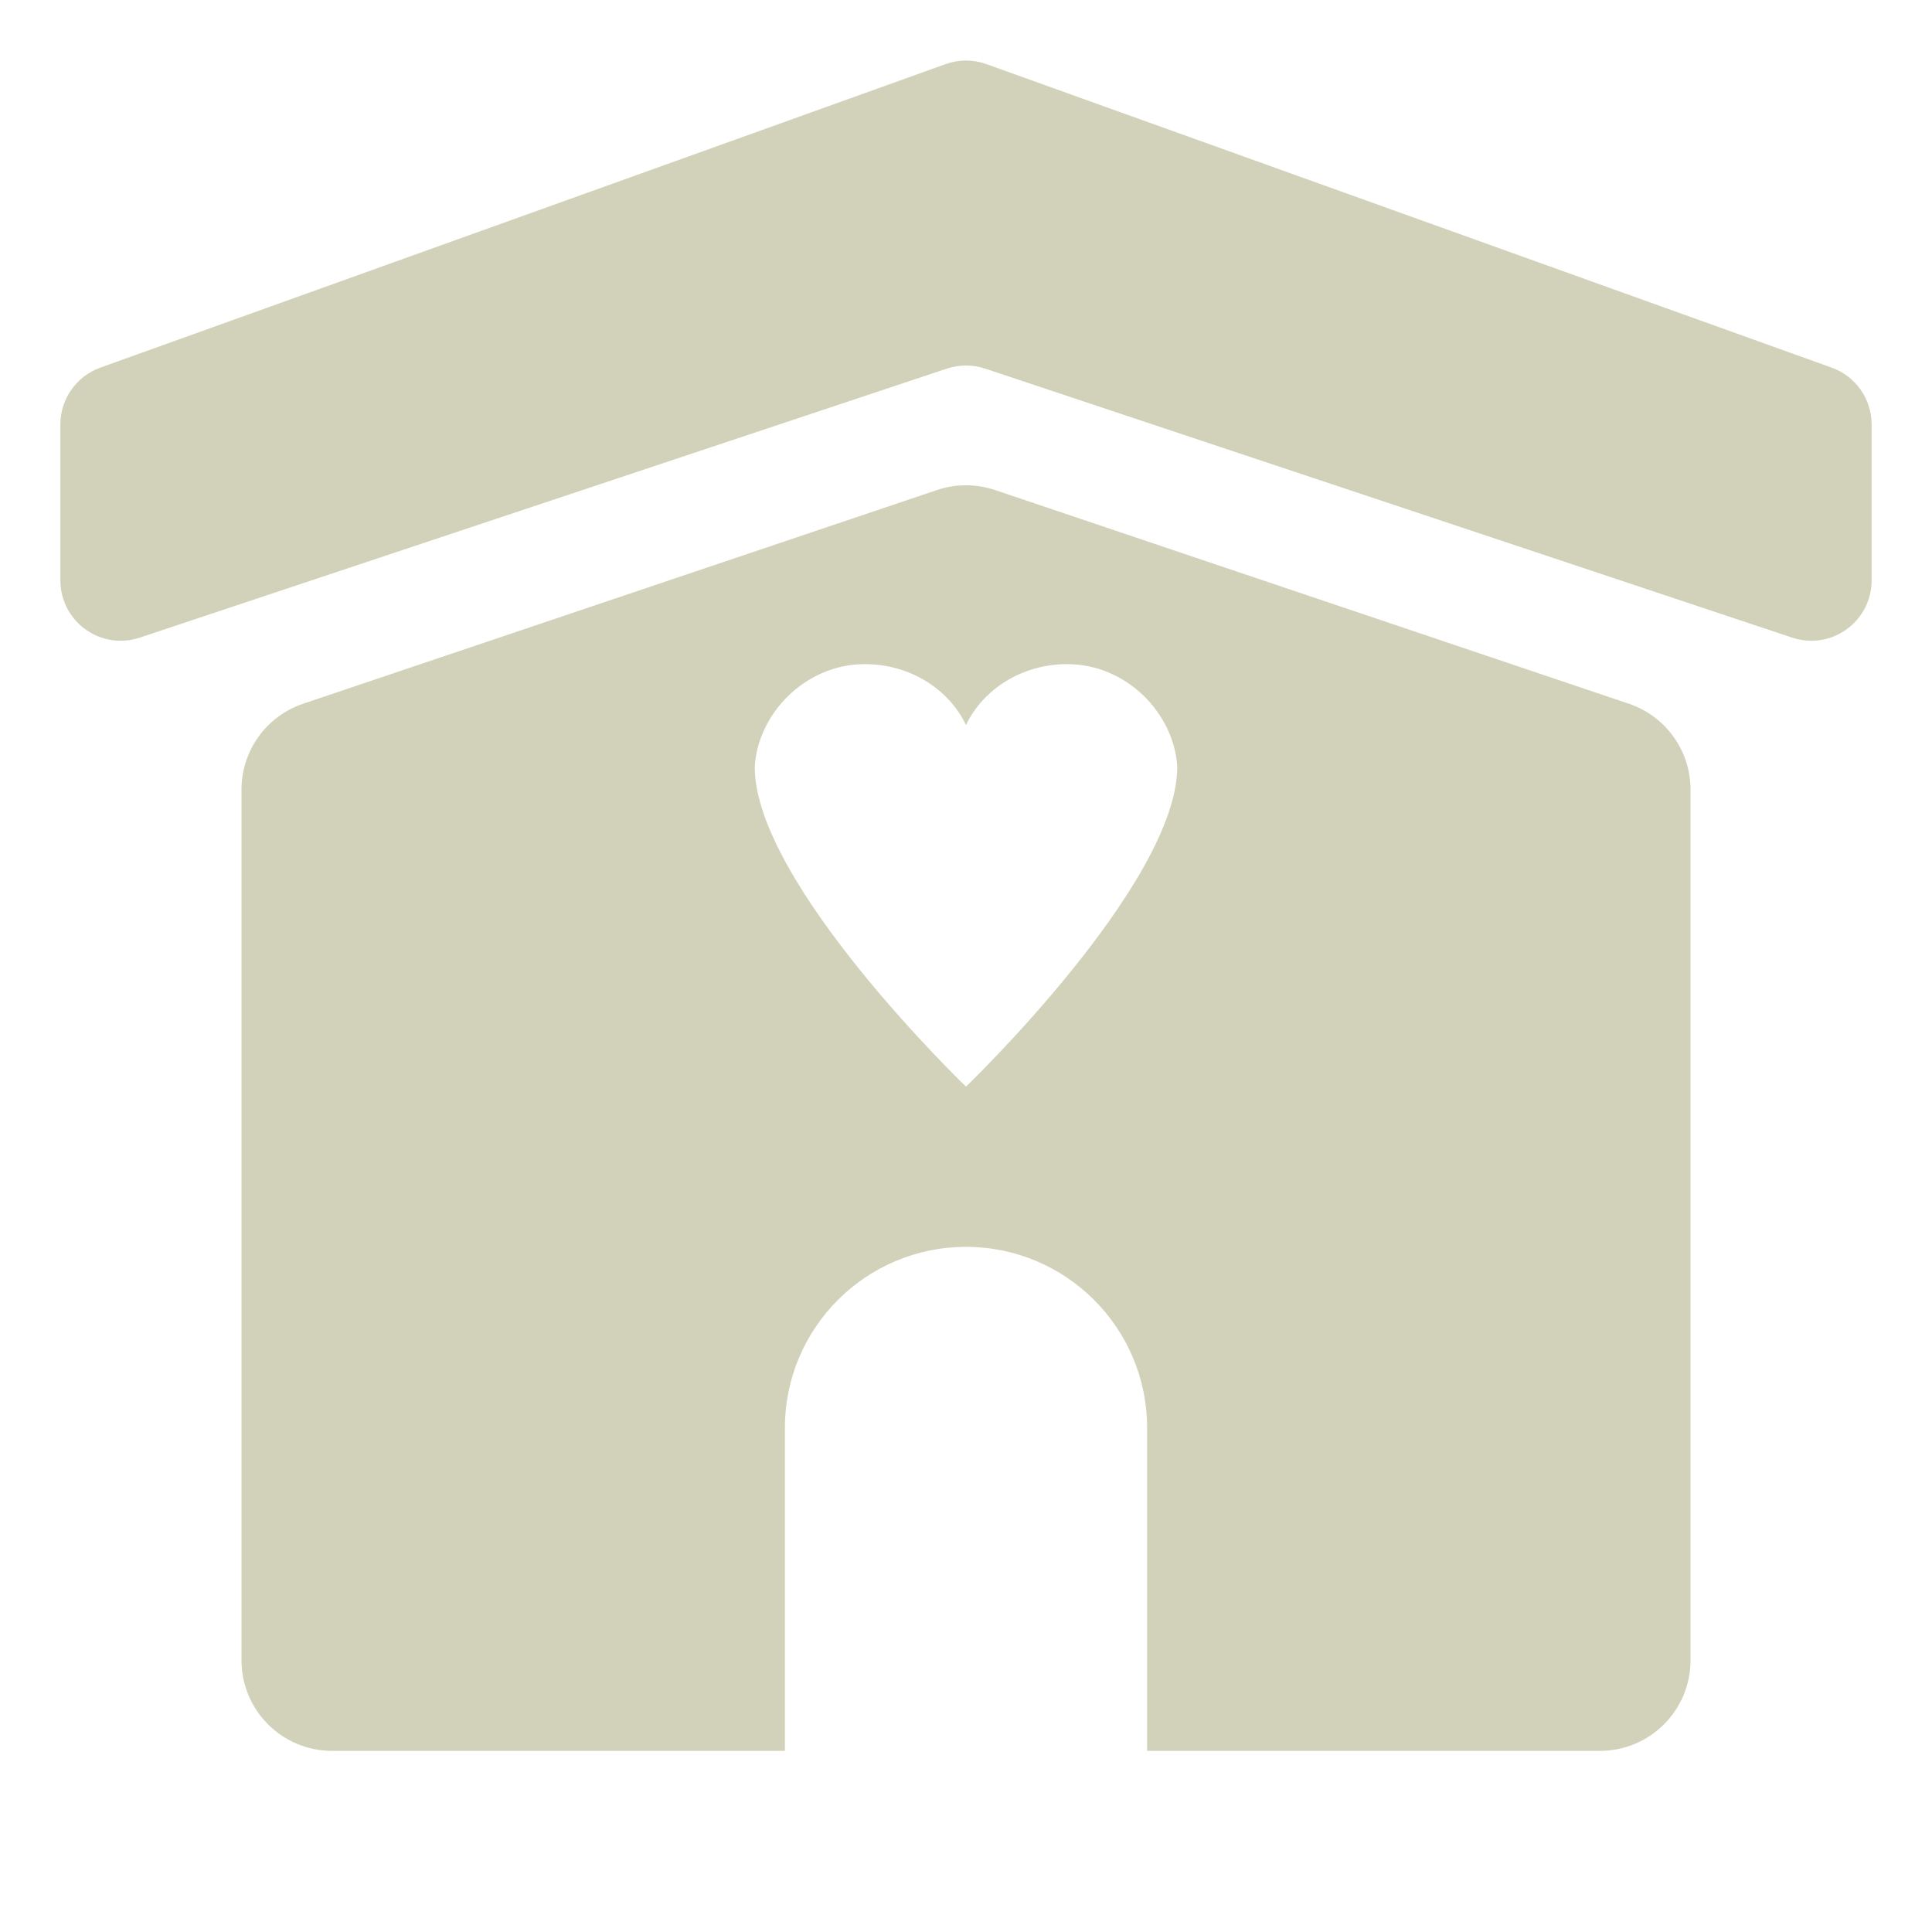 <?xml version="1.0" encoding="UTF-8"?>
<svg width="32px" height="32px" viewBox="0 0 32 32" version="1.1" xmlns="http://www.w3.org/2000/svg" xmlns:xlink="http://www.w3.org/1999/xlink">
    <!-- Generator: Sketch 52.2 (67145) - http://www.bohemiancoding.com/sketch -->
    <title>icon_homemade_off</title>
    <desc>Created with Sketch.</desc>
    <g id="icon_homemade_off" stroke="none" stroke-width="1" fill="none" fill-rule="evenodd">
        <g>
            <rect id="Rectangle-5" fill="#E0E1CB" opacity="0.01" x="0" y="0" width="32" height="32" rx="4"></rect>
            <path d="M19,29 L19,23.652 C19,21.995 17.657,20.652 16,20.652 L16,20.652 C14.343,20.652 13,21.995 13,23.652 L13,29 L5.5,29 C4.672,29 4,28.328 4,27.5 L4,13.077 C4,12.434 4.411,11.862 5.021,11.656 L15.521,8.116 C15.832,8.012 16.168,8.012 16.479,8.116 L26.979,11.656 C27.589,11.862 28,12.434 28,13.077 L28,27.5 C28,28.328 27.328,29 26.5,29 L19,29 Z M19.499,12.699 C19.447,11.814 18.656,11 17.678,11 C16.927,11 16.282,11.415 16,12.009 C15.718,11.415 15.073,11 14.323,11 C13.343,11 12.55,11.817 12.501,12.704 C12.501,14.634 16,17.998 16,17.998 C16,17.998 19.499,14.634 19.499,12.699 Z" id="Combined-Shape" fill="#D1D2B9"></path>
            <path d="M1.662,6.089 L15.662,1.062 C15.881,0.983 16.119,0.983 16.338,1.062 L30.338,6.089 C30.735,6.232 31,6.608 31,7.03 L31,9.613 C31,10.165 30.552,10.613 30,10.613 C29.893,10.613 29.786,10.595 29.684,10.561 L16.316,6.105 C16.111,6.037 15.889,6.037 15.684,6.105 L2.316,10.561 C1.792,10.736 1.226,10.453 1.051,9.929 C1.017,9.827 1,9.72 1,9.613 L1,7.03 C1,6.608 1.265,6.232 1.662,6.089 Z" id="Rectangle-8" fill="#D1D2B9"></path>
        </g>
    </g>
</svg>